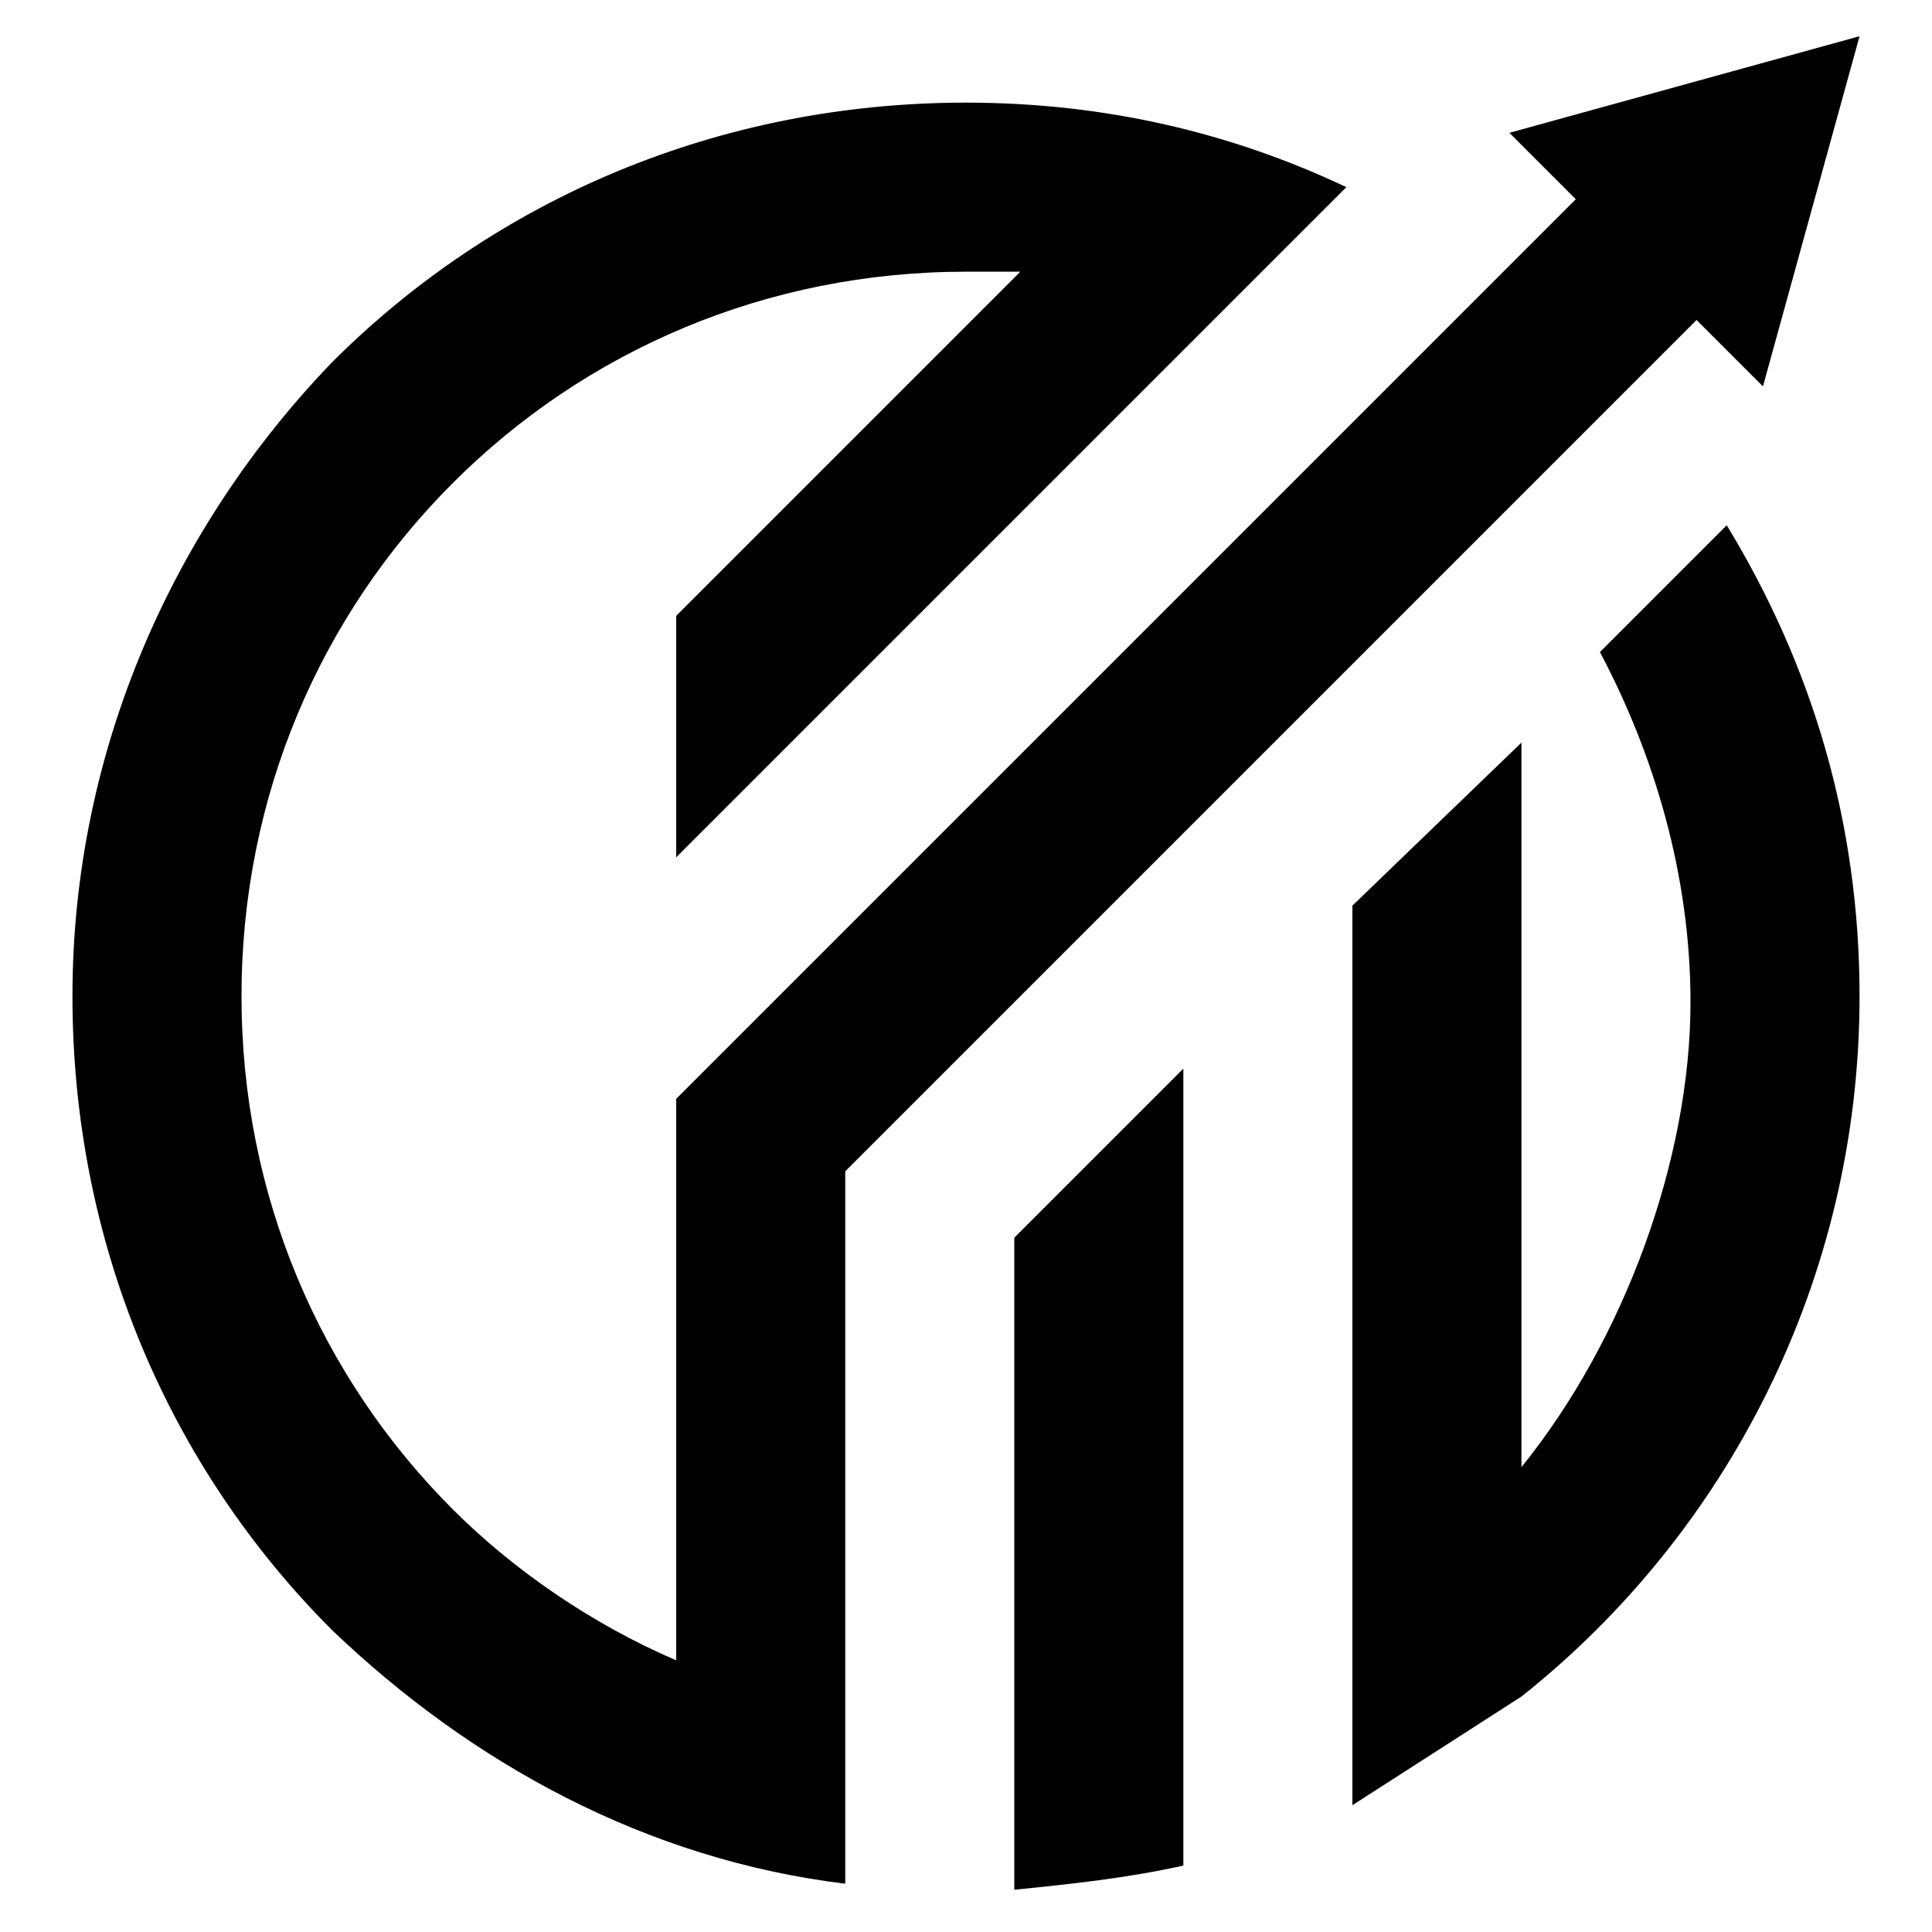 <?xml version="1.0" encoding="utf-8"?>
<!-- Generator: Adobe Illustrator 24.1.0, SVG Export Plug-In . SVG Version: 6.00 Build 0)  -->
<svg version="1.1" id="Layer_1" xmlns="http://www.w3.org/2000/svg" xmlns:xlink="http://www.w3.org/1999/xlink" x="0px" y="0px"
	 width="32px" height="32px" viewBox="0 0 32 32" style="enable-background:new 0 0 32 32;" xml:space="preserve">
<style type="text/css">
	.st0{fill-rule:evenodd;clip-rule:evenodd;}
</style>
<g>
	<path class="st0" d="M19.6,17.7l-2.8,2.8v8v2.8c1-0.1,1.9-0.2,2.8-0.4V28V17.7z"/>
	<path class="st0" d="M25.2,28.1L25.2,28.1c3.4-2.7,5.6-6.9,5.6-11.6h0c0-2.9-0.8-5.5-2.2-7.8l-2.1,2.1c0.9,1.7,1.5,3.7,1.5,5.8
		c0,2.6-1.1,5.6-2.8,7.7v-12L22.4,15v11.7v3.2l0,0l0,0l0,0l0,0l0,0l0,0l0,0l0,0l0,0l0,0l0,0l0,0l0,0l0,0l0,0l0,0l0,0l0,0l0,0l0,0
		l0,0l0,0l0,0l0,0l0,0l0,0l0,0l0,0l0,0l0,0l0,0l0,0l0,0l0,0l0,0l0,0l0,0l0,0l0,0l0,0l0,0l0,0l0,0l0,0l0,0l0,0l0,0l0,0l0,0l0,0l0,0
		l0,0l0,0l0,0l0,0l0,0l0,0l0,0l0,0l0,0l0,0l0,0l0,0l0,0l0,0l0,0l0,0l0,0l0,0l0,0l0,0l0,0l0,0l0,0l0,0l0,0l0,0l0,0l0,0l0,0l0,0l0,0
		l0,0l0,0l0,0l0,0l0,0l0,0l0,0l0,0l0,0l0,0l0,0l0,0l0,0l0,0l0,0l0,0l0,0l0,0l0,0l0,0l0,0l0,0l0,0l0,0l0,0l0,0l0,0l0,0l0,0l0,0l0,0
		l0,0l0,0l0,0l0,0l0,0l0,0l0,0l0,0l0,0l0,0l0,0l0,0l0,0l0,0l0,0l0,0l0,0l0,0l0,0l0,0l0,0l0,0l0,0l0,0l0,0l0,0l0,0l0,0l0,0l0,0l0,0
		l0,0l0,0l0,0l0,0l0,0l0,0l0,0l0,0l0,0l0,0l0,0l0,0l0,0l0,0l0,0l0,0l0,0l0,0l0,0l0,0l0,0l0,0l0,0l0,0l0,0l0,0l0,0l0,0l0,0l0,0l0,0
		l0,0l0,0l0,0l0,0l0,0l0,0L25.2,28.1L25.2,28.1L25.2,28.1L25.2,28.1L25.2,28.1L25.2,28.1L25.2,28.1L25.2,28.1L25.2,28.1z"/>
	<path class="st0" d="M25,2.2l2.9-0.8l2.9-0.8l-0.8,2.9l-0.8,2.9l-1.1-1.1L14,19.4v8.3v0.7v2.8c-3.3-0.4-6.2-2-8.5-4.2
		c-2.7-2.7-4.3-6.4-4.3-10.5c0-4.1,1.7-7.8,4.3-10.5C8.2,3.3,11.9,1.7,16,1.7c2.3,0,4.4,0.5,6.3,1.4l-2.1,2.1L14,11.4l-2.8,2.8v-4
		l5.7-5.7c-0.3,0-0.6,0-0.9,0c-3.3,0-6.3,1.3-8.5,3.5C5.3,10.2,4,13.2,4,16.5c0,3.3,1.3,6.3,3.5,8.5c1,1,2.3,1.9,3.7,2.5v-9.3
		l2.8-2.8L26.1,3.3L25,2.2z"/>
</g>
</svg>
